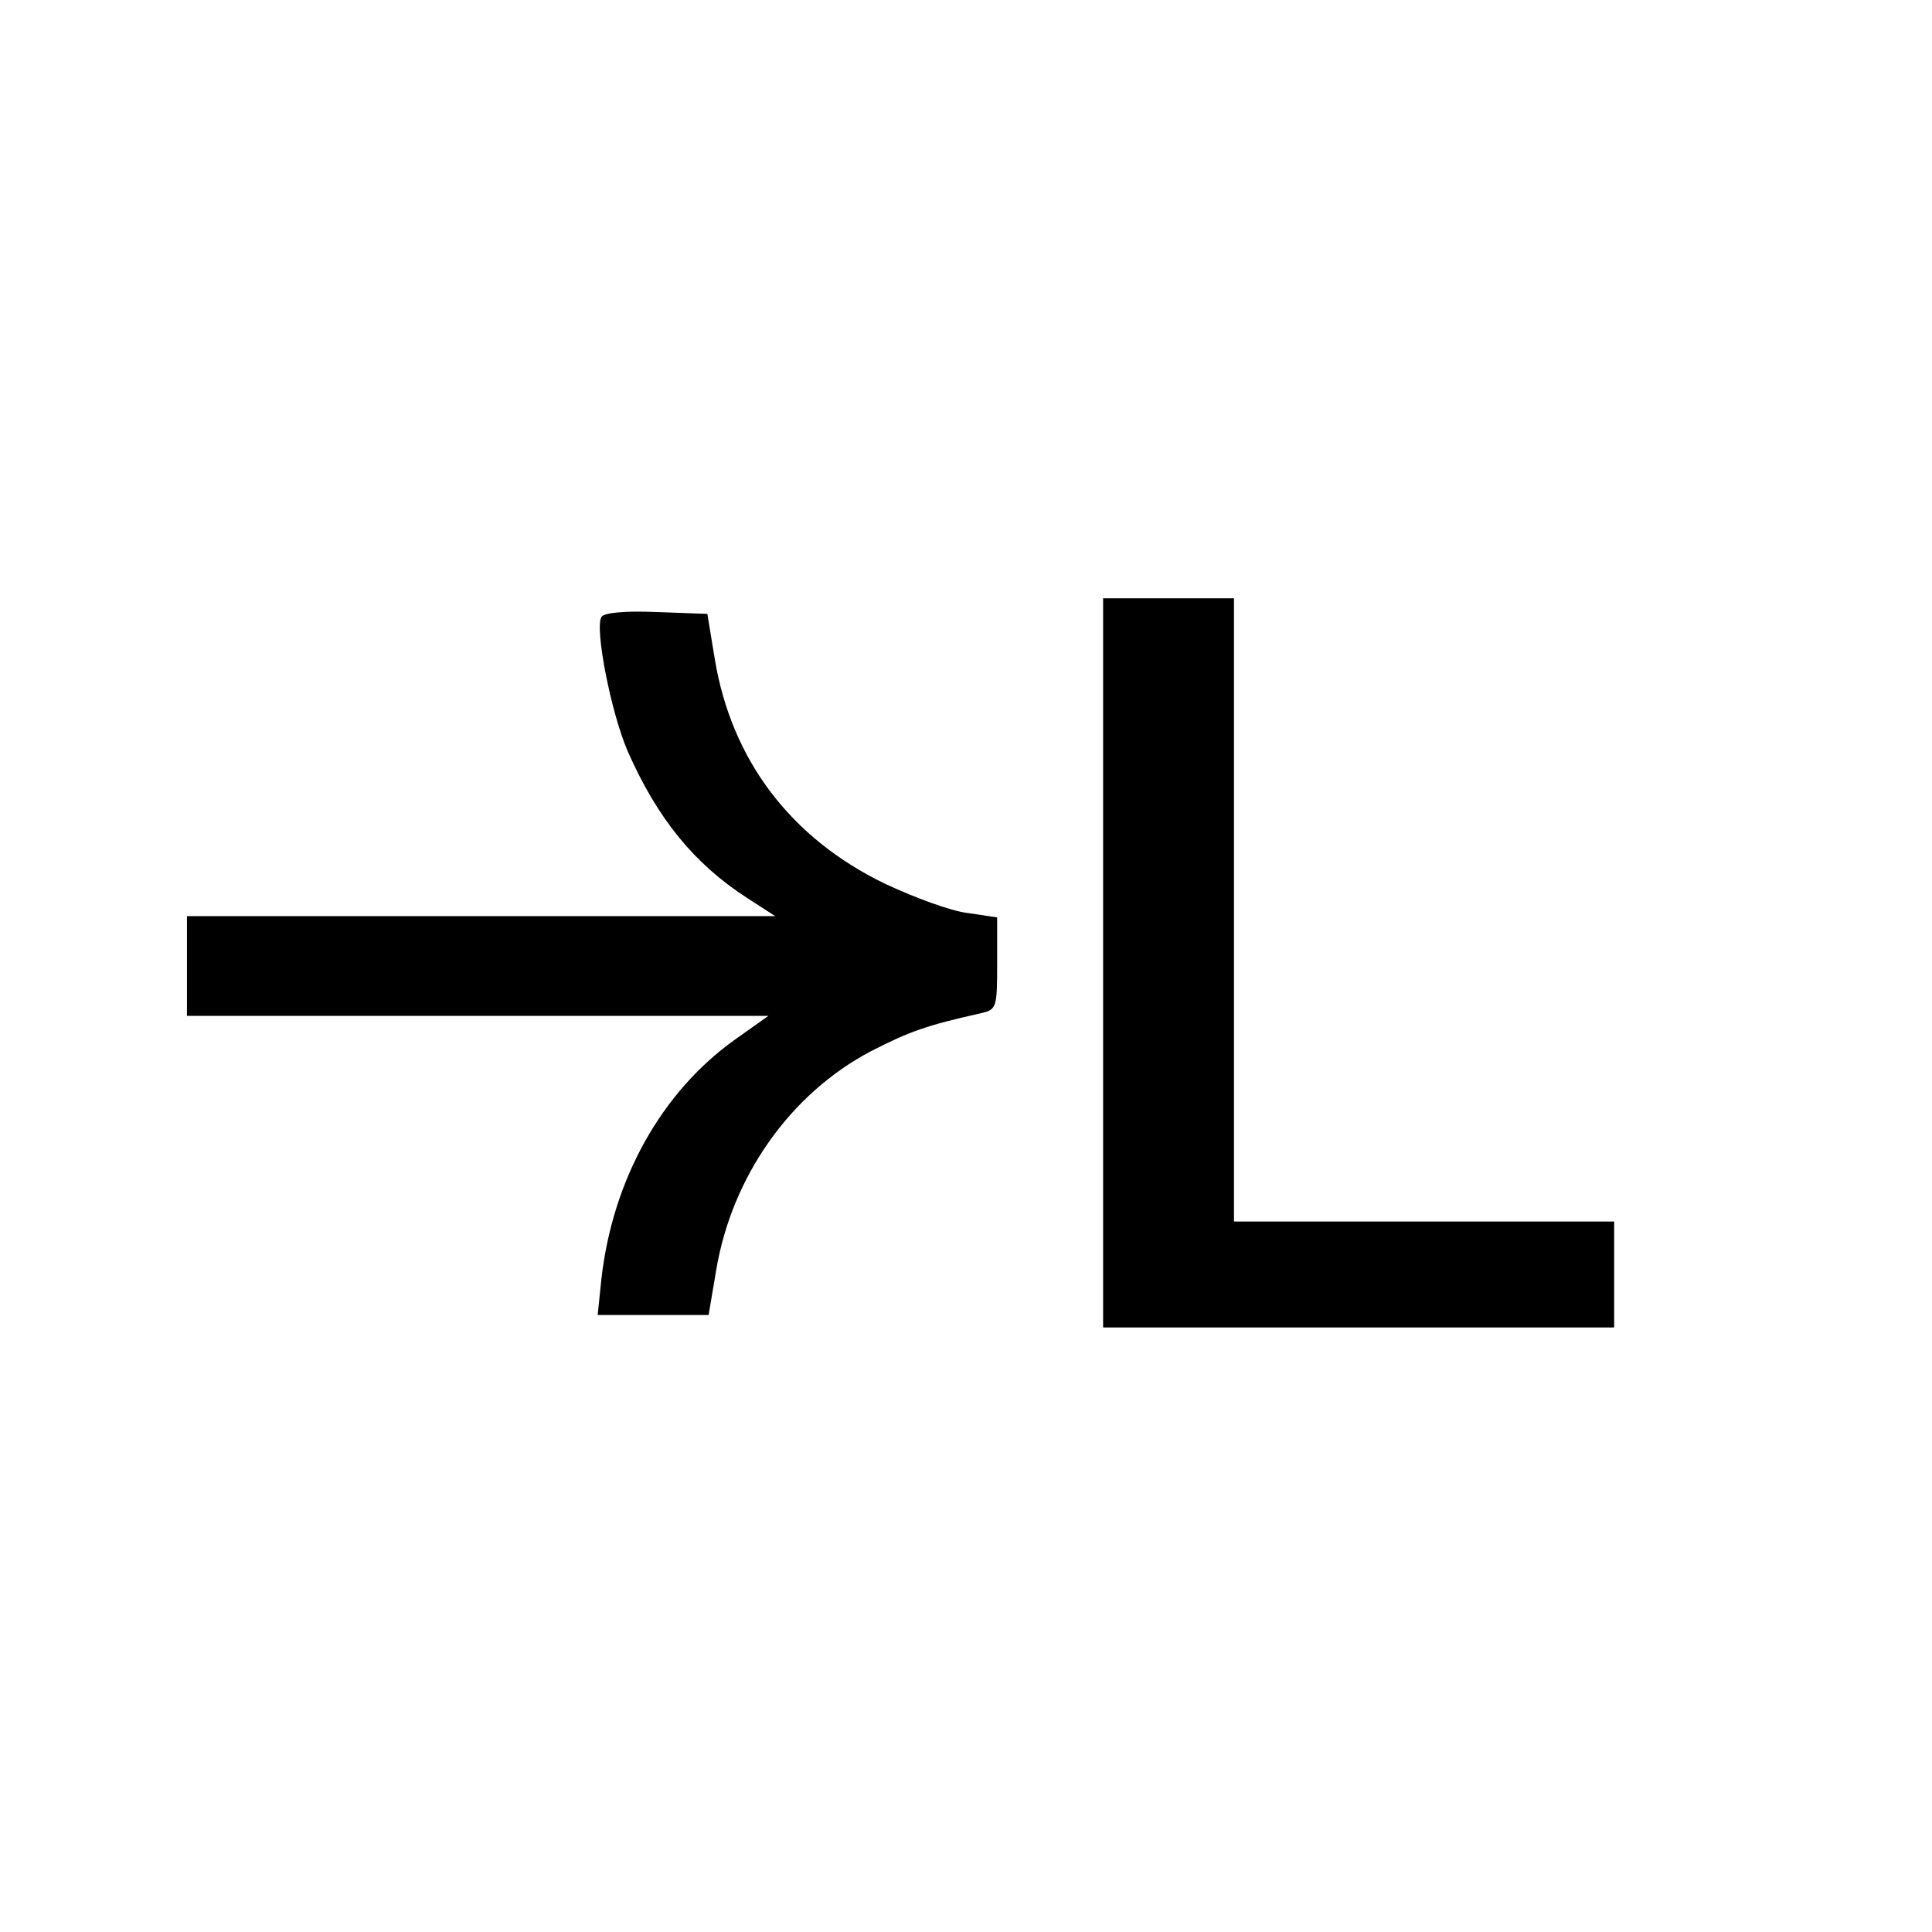 <?xml version="1.0" standalone="no"?>
<!DOCTYPE svg PUBLIC "-//W3C//DTD SVG 20010904//EN"
 "http://www.w3.org/TR/2001/REC-SVG-20010904/DTD/svg10.dtd">
<svg version="1.0" xmlns="http://www.w3.org/2000/svg"
 width="310pt" height="310pt" viewBox="0 0 310 310"
 preserveAspectRatio="xMidYMid meet">
<g transform="translate(0,310) scale(0.1,-0.1)"
fill="#000000" stroke="none">
<path d="M1770 1555 l0 -585 410 0 410 0 0 85 0 85 -305 0 -305 0 0 500 0 500
-105 0 -105 0 0 -585z"/>
<path d="M965 2110 c-11 -18 15 -152 42 -215 48 -109 107 -181 192 -236 l45
-29 -472 0 -472 0 0 -80 0 -80 467 0 466 0 -55 -39 c-117 -84 -195 -224 -213
-383 l-6 -58 89 0 89 0 12 71 c25 151 119 284 248 352 62 32 91 42 176 61 26
6 27 8 27 80 l0 74 -47 7 c-27 3 -86 25 -133 47 -151 73 -246 198 -273 360
l-12 73 -82 3 c-50 2 -84 -1 -88 -8z"/>
</g>
</svg>
